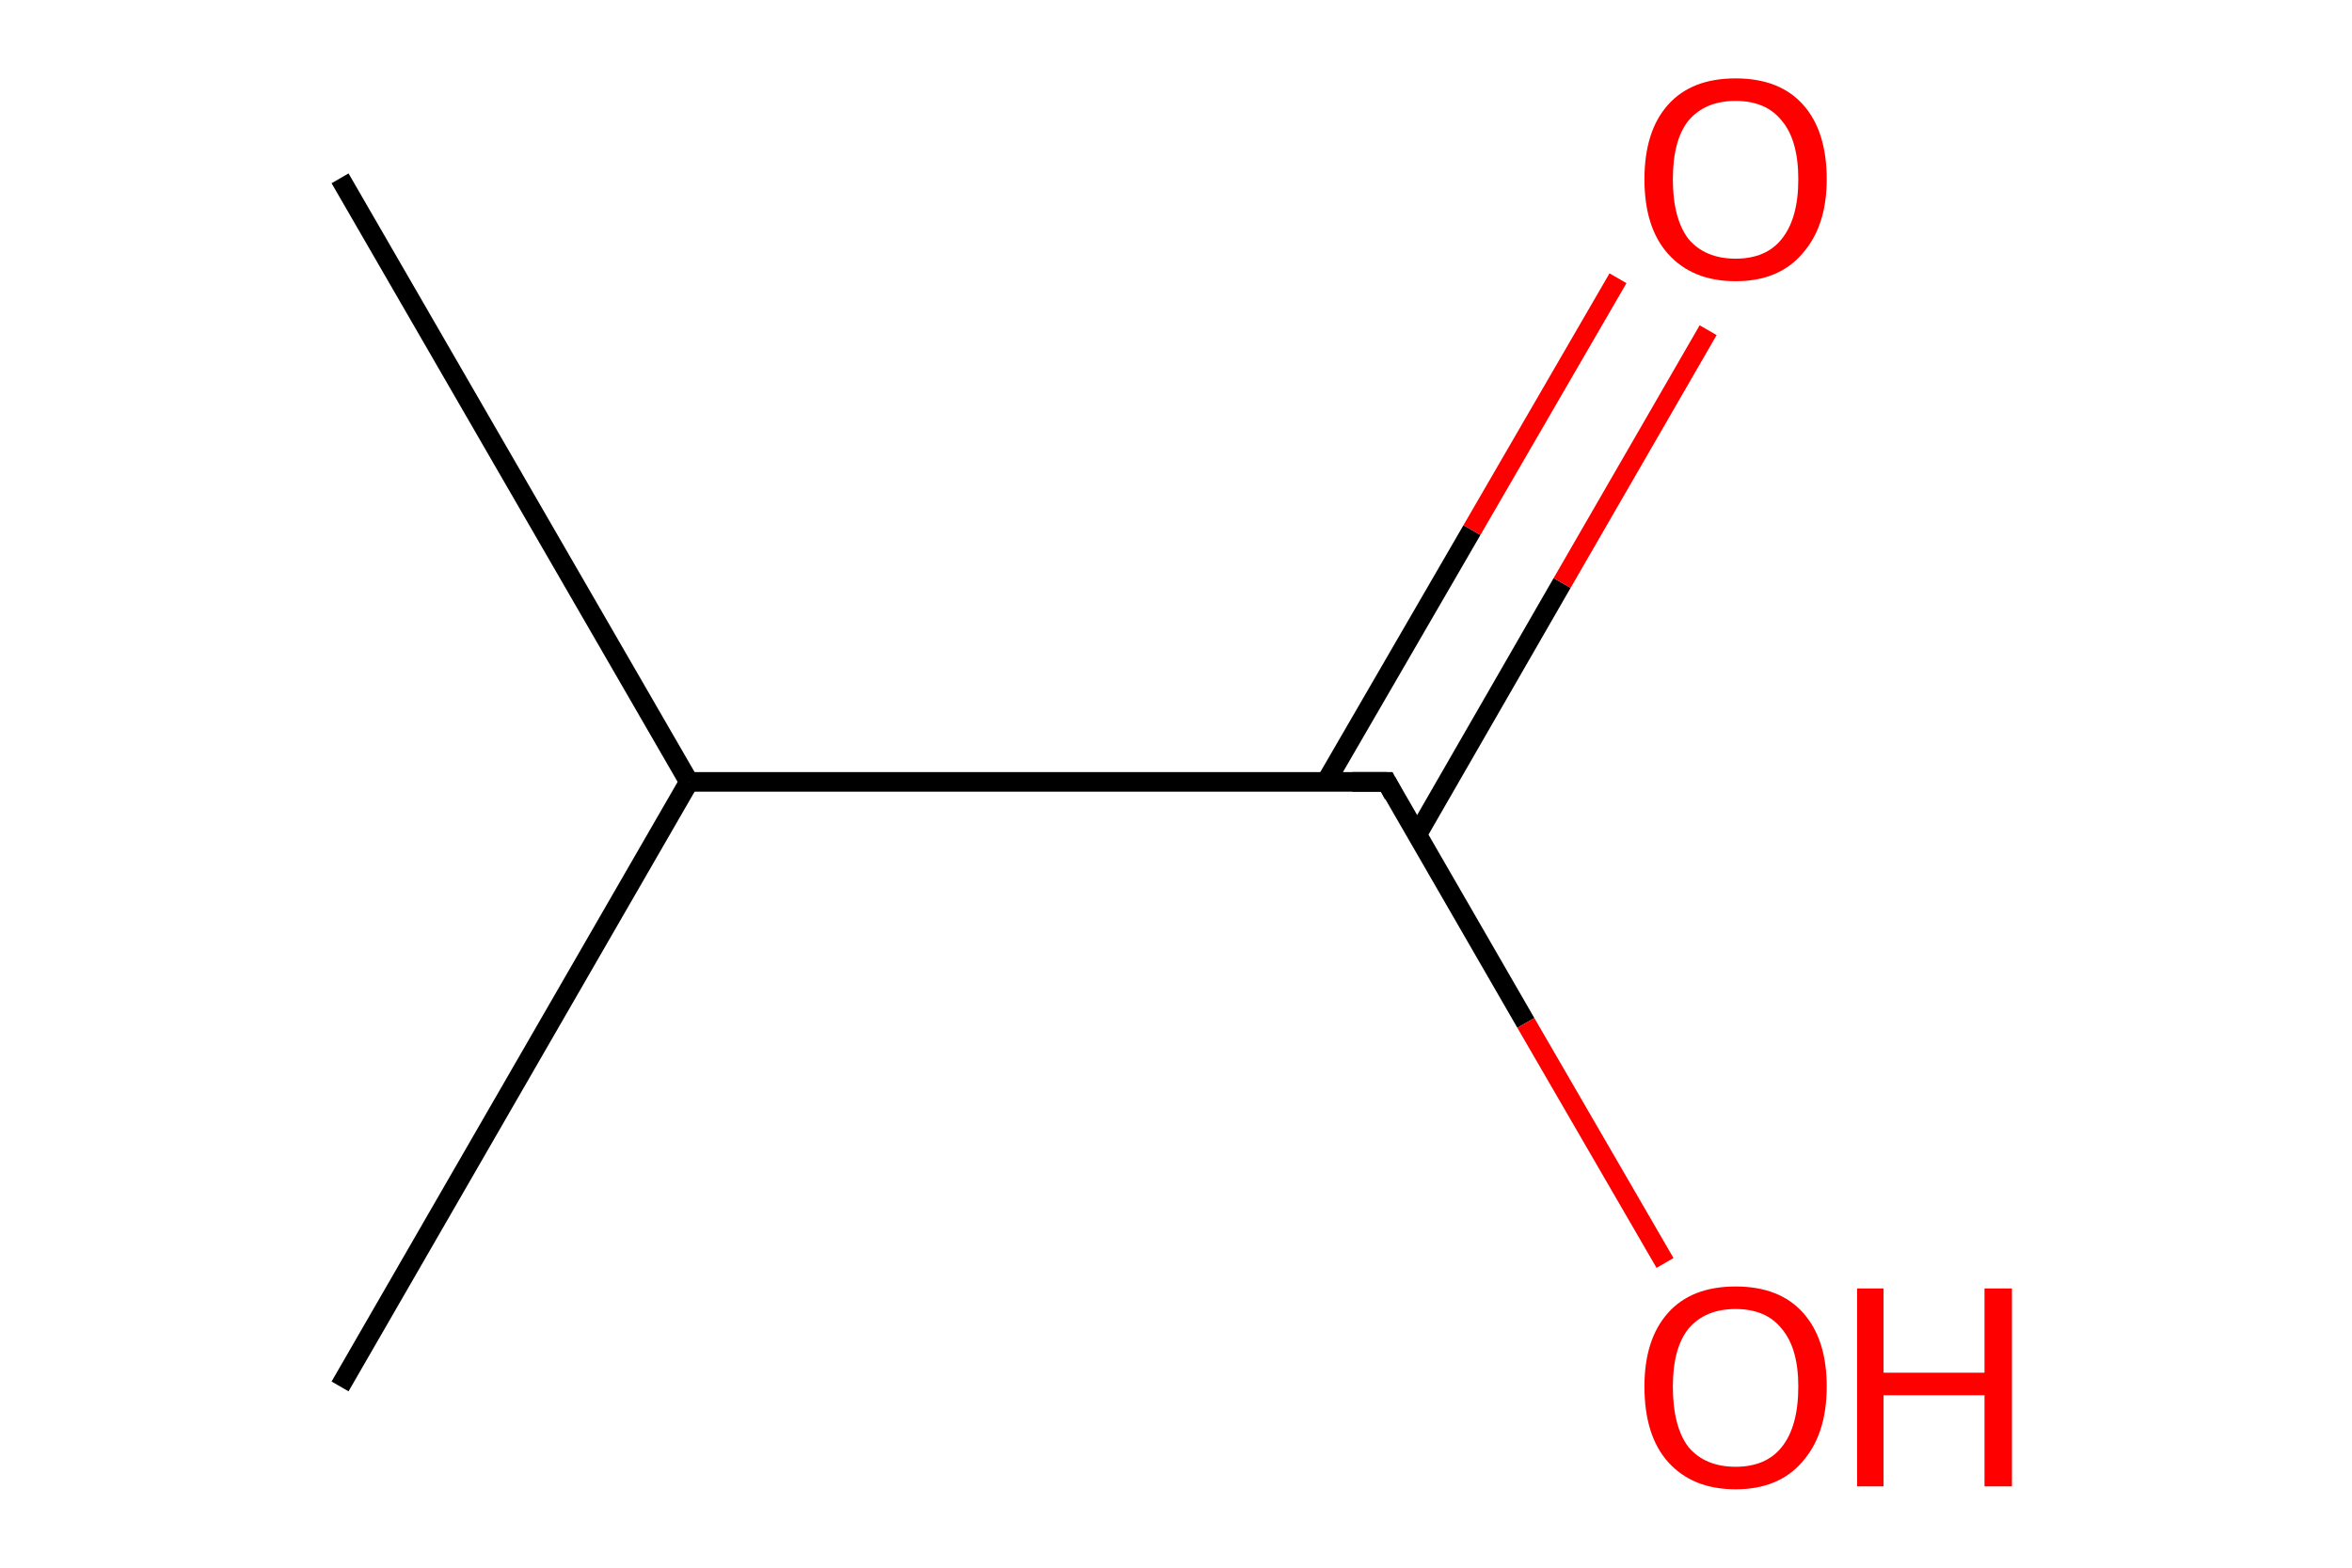 <?xml version='1.0' encoding='iso-8859-1'?>
<svg version='1.1' baseProfile='full'
              xmlns='http://www.w3.org/2000/svg'
                      xmlns:rdkit='http://www.rdkit.org/xml'
                      xmlns:xlink='http://www.w3.org/1999/xlink'
                  xml:space='preserve'
width='240px' height='160px' viewBox='0 0 240 160'>
<!-- END OF HEADER -->
<rect style='opacity:1.0;fill:#FFFFFF;stroke:none' width='240.0' height='160.0' x='0.0' y='0.0'> </rect>
<path class='bond-0 atom-0 atom-1' d='M 34.7,18.2 L 70.3,79.8' style='fill:none;fill-rule:evenodd;stroke:#000000;stroke-width:2.0px;stroke-linecap:butt;stroke-linejoin:miter;stroke-opacity:1' />
<path class='bond-1 atom-1 atom-2' d='M 70.3,79.8 L 34.7,141.5' style='fill:none;fill-rule:evenodd;stroke:#000000;stroke-width:2.0px;stroke-linecap:butt;stroke-linejoin:miter;stroke-opacity:1' />
<path class='bond-2 atom-1 atom-3' d='M 70.3,79.8 L 141.5,79.8' style='fill:none;fill-rule:evenodd;stroke:#000000;stroke-width:2.0px;stroke-linecap:butt;stroke-linejoin:miter;stroke-opacity:1' />
<path class='bond-3 atom-3 atom-4' d='M 144.6,85.2 L 159.4,59.5' style='fill:none;fill-rule:evenodd;stroke:#000000;stroke-width:2.0px;stroke-linecap:butt;stroke-linejoin:miter;stroke-opacity:1' />
<path class='bond-3 atom-3 atom-4' d='M 159.4,59.5 L 174.3,33.7' style='fill:none;fill-rule:evenodd;stroke:#FF0000;stroke-width:2.0px;stroke-linecap:butt;stroke-linejoin:miter;stroke-opacity:1' />
<path class='bond-3 atom-3 atom-4' d='M 135.3,79.8 L 150.2,54.1' style='fill:none;fill-rule:evenodd;stroke:#000000;stroke-width:2.0px;stroke-linecap:butt;stroke-linejoin:miter;stroke-opacity:1' />
<path class='bond-3 atom-3 atom-4' d='M 150.2,54.1 L 165.1,28.4' style='fill:none;fill-rule:evenodd;stroke:#FF0000;stroke-width:2.0px;stroke-linecap:butt;stroke-linejoin:miter;stroke-opacity:1' />
<path class='bond-4 atom-3 atom-5' d='M 141.5,79.8 L 155.7,104.4' style='fill:none;fill-rule:evenodd;stroke:#000000;stroke-width:2.0px;stroke-linecap:butt;stroke-linejoin:miter;stroke-opacity:1' />
<path class='bond-4 atom-3 atom-5' d='M 155.7,104.4 L 169.9,128.9' style='fill:none;fill-rule:evenodd;stroke:#FF0000;stroke-width:2.0px;stroke-linecap:butt;stroke-linejoin:miter;stroke-opacity:1' />
<path d='M 138.0,79.8 L 141.5,79.8 L 142.2,81.1' style='fill:none;stroke:#000000;stroke-width:2.0px;stroke-linecap:butt;stroke-linejoin:miter;stroke-miterlimit:10;stroke-opacity:1;' />
<path class='atom-4' d='M 167.8 18.3
Q 167.8 13.4, 170.2 10.7
Q 172.6 8.0, 177.1 8.0
Q 181.6 8.0, 184.0 10.7
Q 186.4 13.4, 186.4 18.3
Q 186.4 23.1, 183.9 25.9
Q 181.5 28.7, 177.1 28.7
Q 172.7 28.7, 170.2 25.9
Q 167.8 23.2, 167.8 18.3
M 177.1 26.4
Q 180.2 26.4, 181.8 24.4
Q 183.5 22.3, 183.5 18.3
Q 183.5 14.3, 181.8 12.3
Q 180.2 10.3, 177.1 10.3
Q 174.0 10.3, 172.3 12.3
Q 170.7 14.3, 170.7 18.3
Q 170.7 22.3, 172.3 24.4
Q 174.0 26.4, 177.1 26.4
' fill='#FF0000'/>
<path class='atom-5' d='M 167.8 141.5
Q 167.8 136.7, 170.2 134.0
Q 172.6 131.3, 177.1 131.3
Q 181.6 131.3, 184.0 134.0
Q 186.4 136.7, 186.4 141.5
Q 186.4 146.4, 183.9 149.2
Q 181.5 152.0, 177.1 152.0
Q 172.7 152.0, 170.2 149.2
Q 167.8 146.5, 167.8 141.5
M 177.1 149.7
Q 180.2 149.7, 181.8 147.7
Q 183.5 145.6, 183.5 141.5
Q 183.5 137.6, 181.8 135.6
Q 180.2 133.6, 177.1 133.6
Q 174.0 133.6, 172.3 135.6
Q 170.7 137.6, 170.7 141.5
Q 170.7 145.6, 172.3 147.7
Q 174.0 149.7, 177.1 149.7
' fill='#FF0000'/>
<path class='atom-5' d='M 189.5 131.5
L 192.2 131.5
L 192.2 140.1
L 202.5 140.1
L 202.5 131.5
L 205.3 131.5
L 205.3 151.7
L 202.5 151.7
L 202.5 142.4
L 192.2 142.4
L 192.2 151.7
L 189.5 151.7
L 189.5 131.5
' fill='#FF0000'/>
</svg>
